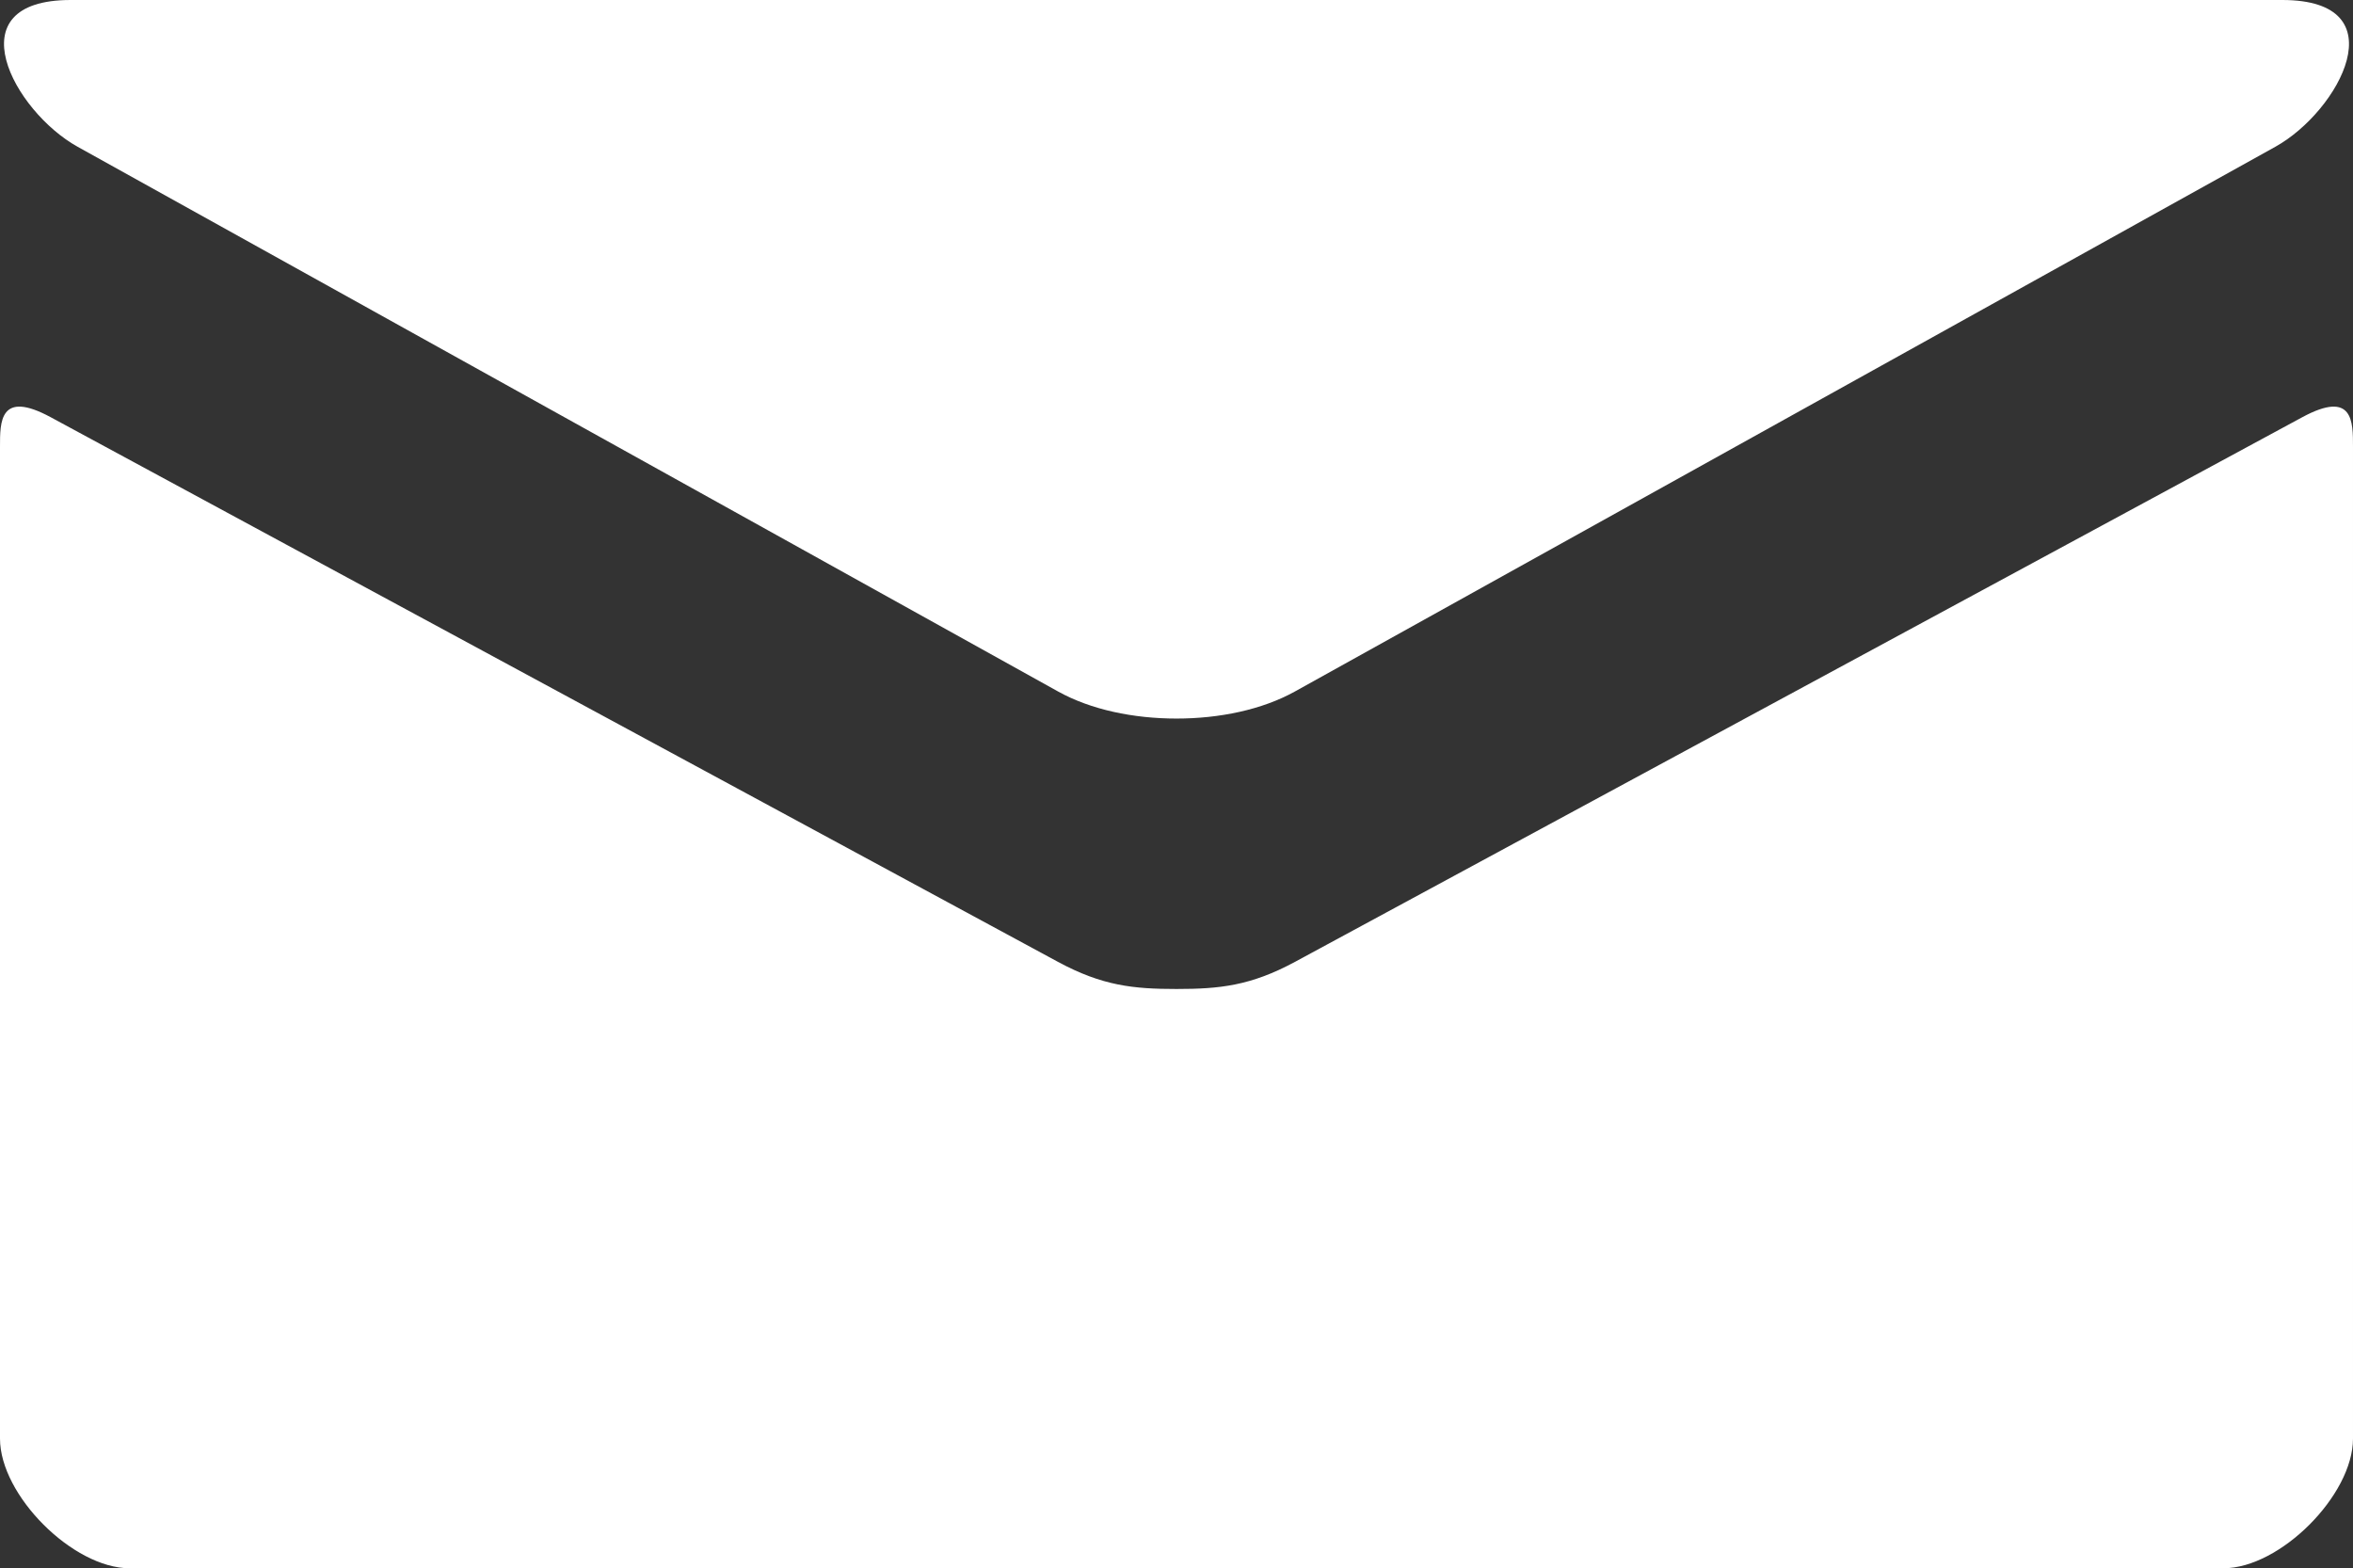 <?xml version="1.0" encoding="utf-8"?>
<!-- Generator: Adobe Illustrator 16.0.4, SVG Export Plug-In . SVG Version: 6.00 Build 0)  -->
<!DOCTYPE svg PUBLIC "-//W3C//DTD SVG 1.1//EN" "http://www.w3.org/Graphics/SVG/1.1/DTD/svg11.dtd">
<svg version="1.1" id="All_glyphs" xmlns="http://www.w3.org/2000/svg" xmlns:xlink="http://www.w3.org/1999/xlink" x="0px" y="0px"
	 width="87.02px" height="58px" viewBox="0 0 87.02 58" enable-background="new 0 0 87.02 58" xml:space="preserve">
<rect x="0" y="0" width="87.02" height="58" fill="#333333" stroke="none"/>
<g>
	<path fill="#FFFFFF" d="M2.871,5.428c2.36,1.312,35.041,19.468,36.258,20.145c1.217,0.676,2.793,1.002,4.381,1.002
		s3.164-0.326,4.381-1.002C49.108,24.896,81.787,6.74,84.148,5.428C86.51,4.117,88.744,0,84.406,0H2.613
		C-1.723,0,0.51,4.117,2.871,5.428z M85.148,15.428c-2.682,1.447-35.614,19.26-37.258,20.146c-1.643,0.887-2.793,1.002-4.381,1.002
		s-2.738-0.115-4.381-1.002C37.486,34.688,4.555,16.875,1.871,15.428C-0.016,14.41,0,15.604,0,16.525c0,0.922,0,36.68,0,36.68
		C0,55.301,2.699,58,4.795,58h77.43c2.096,0,4.795-2.699,4.795-4.795c0,0,0-35.758,0-36.68C87.02,15.604,87.037,14.41,85.148,15.428
		z"/>
</g>
</svg>
